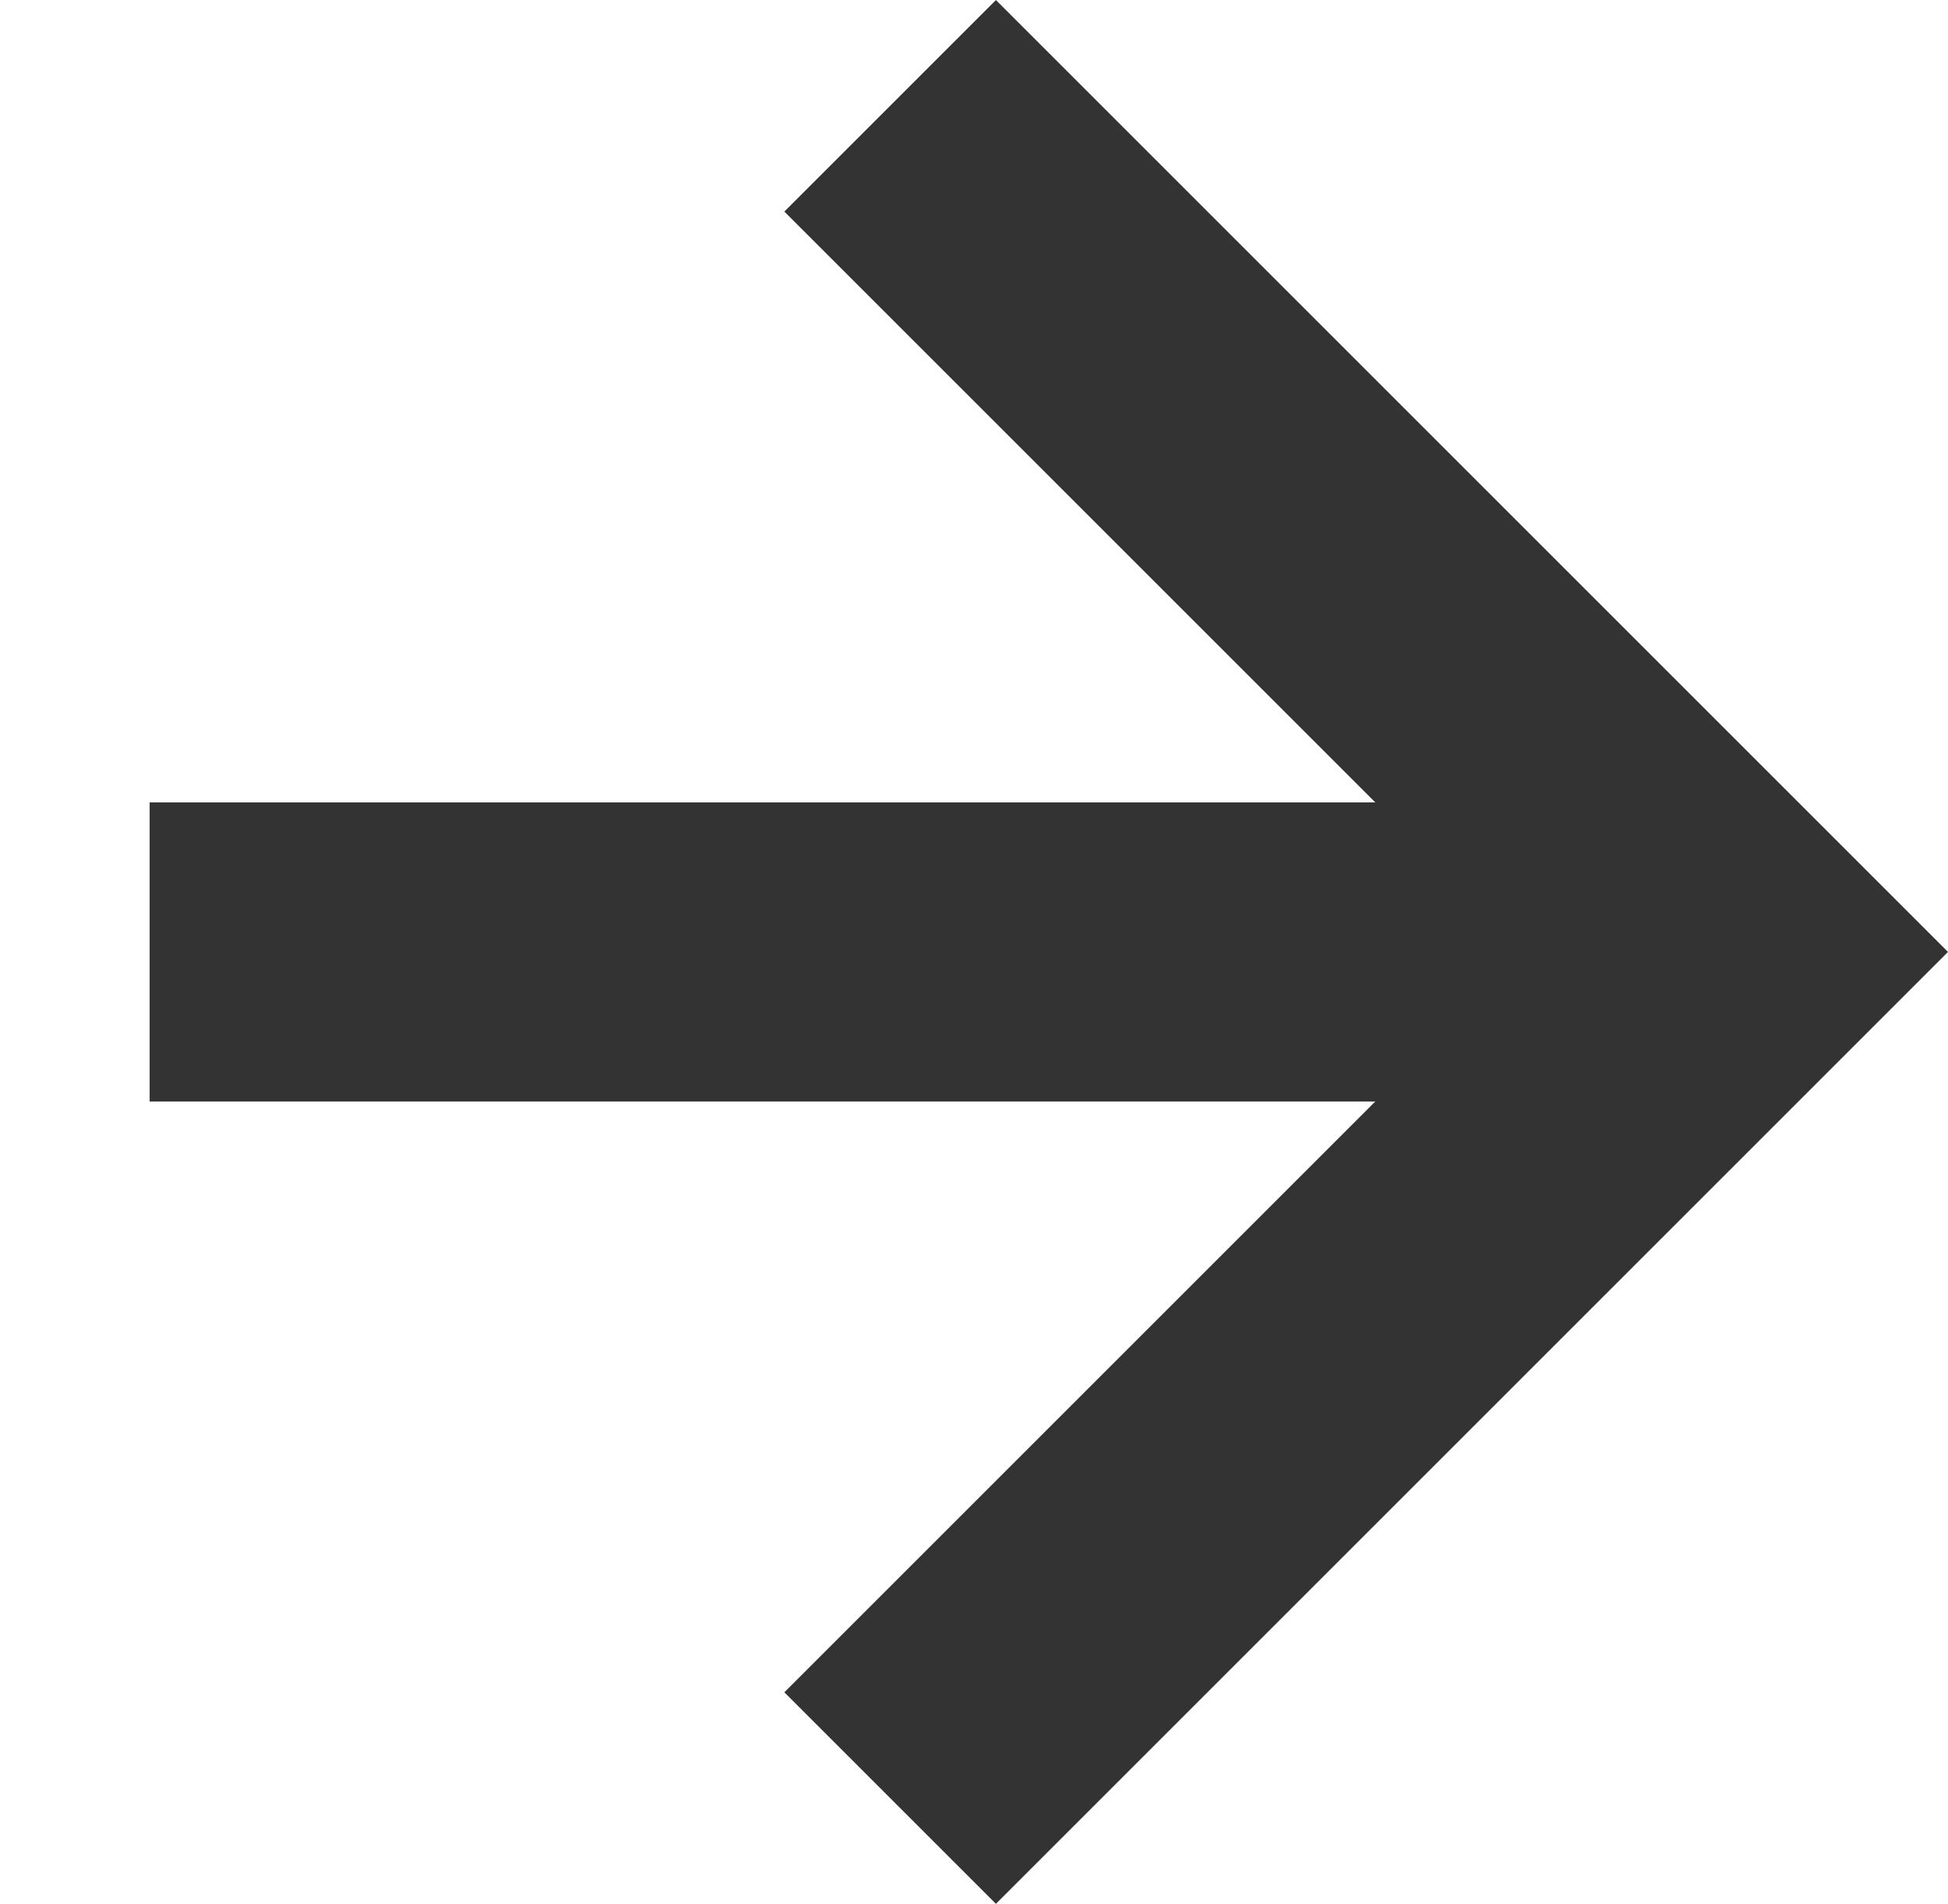 <svg xmlns="http://www.w3.org/2000/svg" width="13.021" height="12.728" viewBox="0 0 13.021 12.728"><g transform="translate(1065.903 -1346.331) rotate(45)"><path d="M201.808,1705.883l-1.414-1.414,7-7,1.414,1.414Z" transform="translate(2.399 4.324)" fill="#333"/><path d="M1,8H-1V-1H8V1H1Z" transform="translate(211 1702) rotate(90)" fill="#333"/></g></svg>